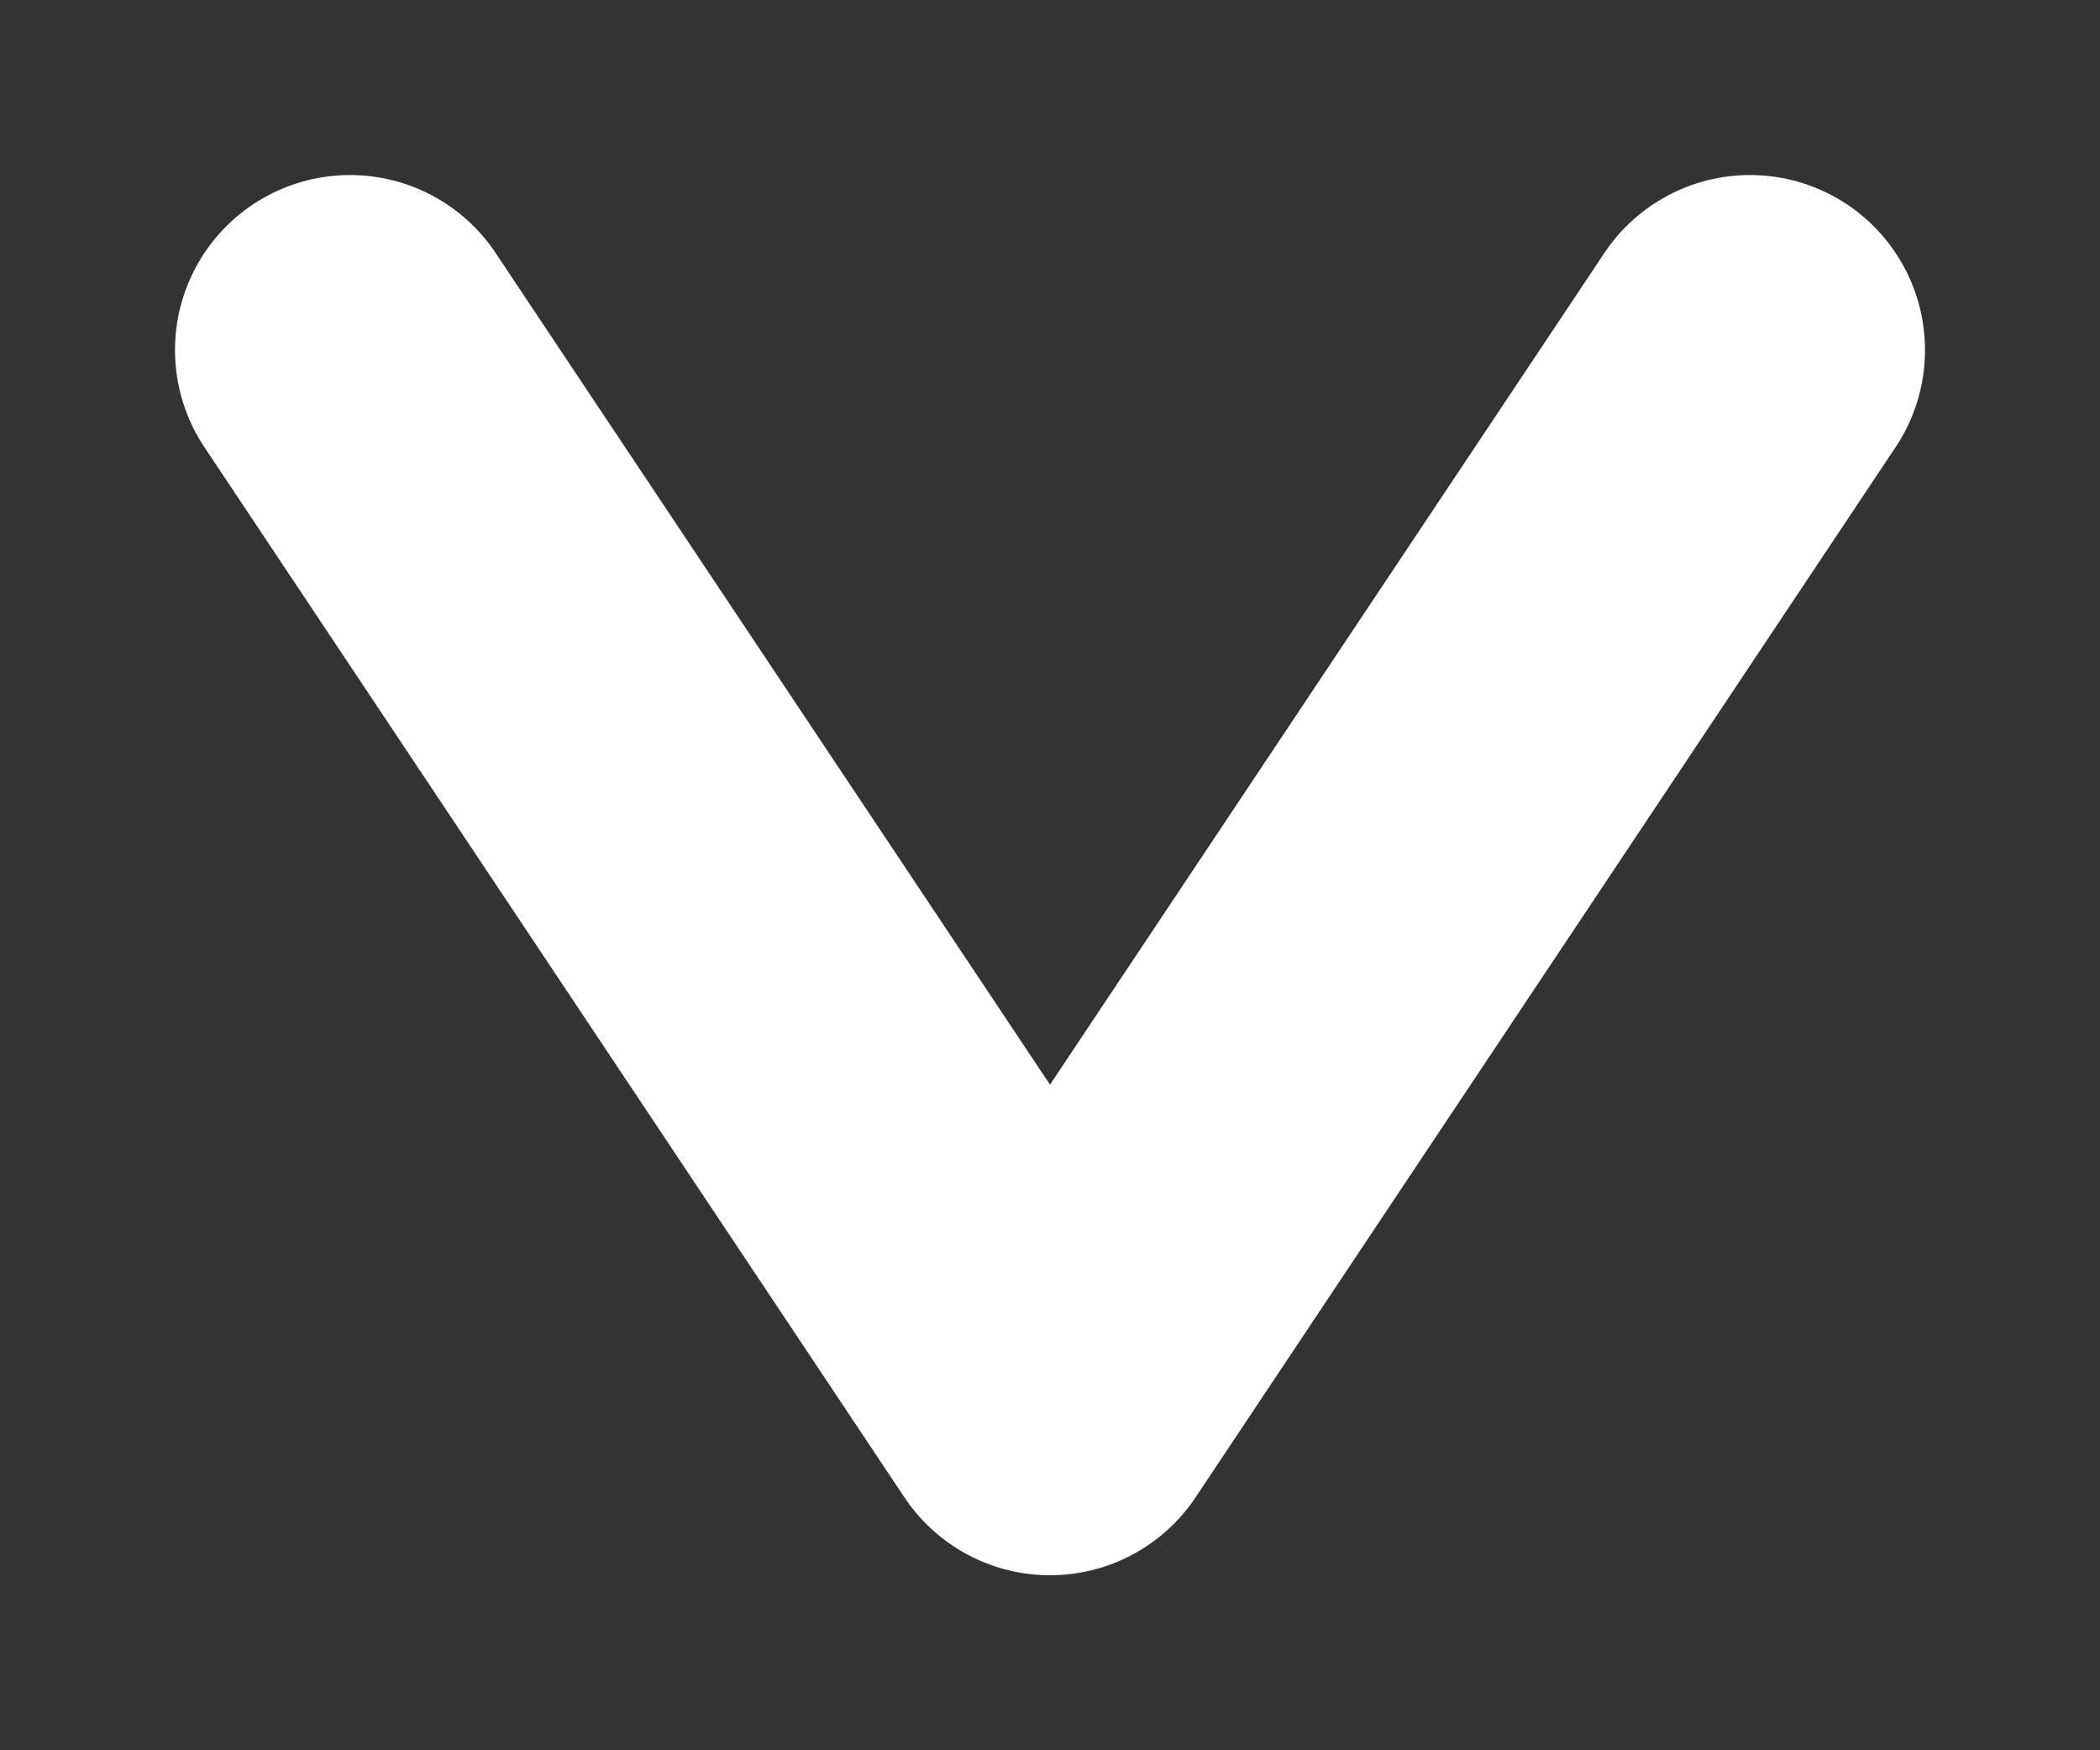 <svg width="6" height="5" viewBox="0 0 6 5" fill="none" xmlns="http://www.w3.org/2000/svg">
  <rect x="0" y="0" width="6" height="5" fill="#333333" stroke="none"/>
  <path d="M1 1L3 4L5 1" stroke="white" stroke-linecap="round" stroke-linejoin="round"/>
</svg>

